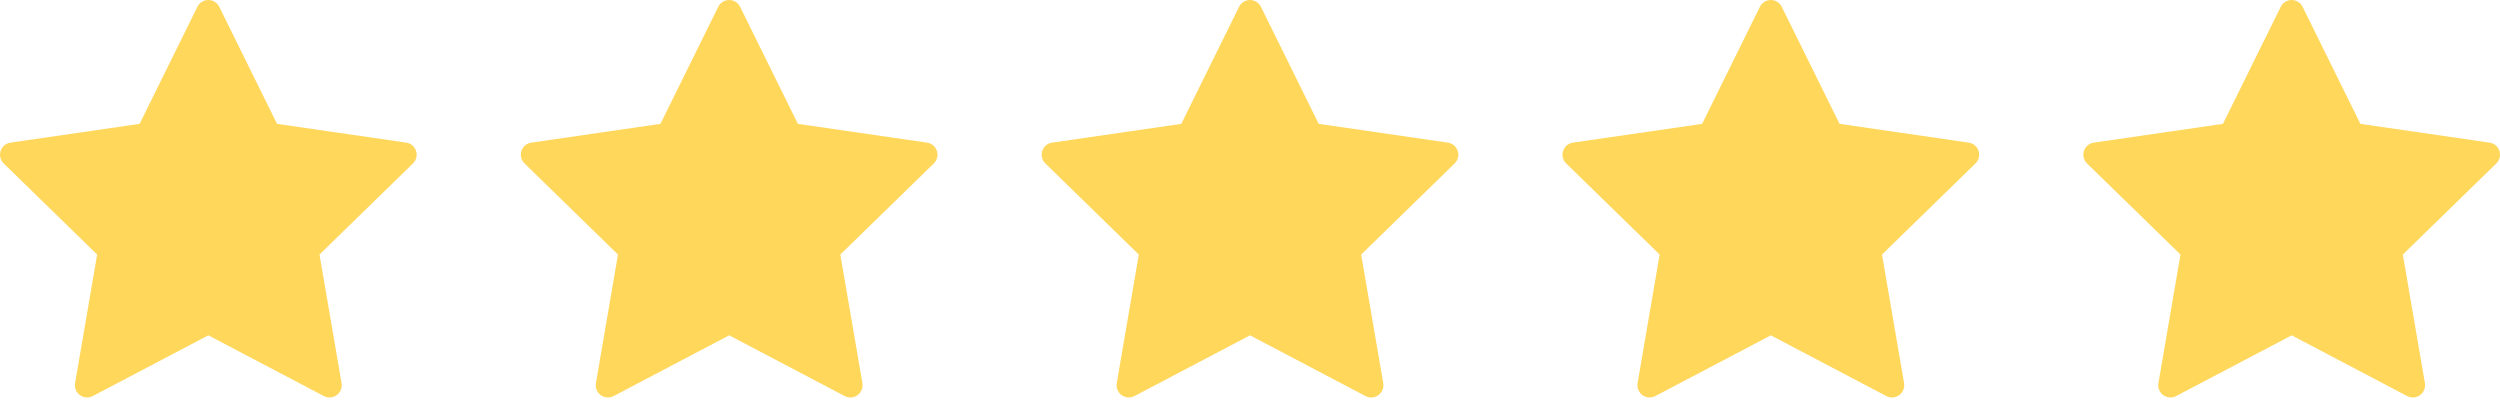 <svg width="120" height="20" viewBox="0 0 120 20" fill="none" xmlns="http://www.w3.org/2000/svg">
<path d="M119.971 7.245C119.902 7.032 119.719 6.878 119.498 6.846L113.298 5.945L110.525 0.327C110.427 0.127 110.223 0 110 0C109.777 0 109.573 0.127 109.475 0.327L106.702 5.945L100.502 6.846C100.281 6.878 100.098 7.032 100.029 7.245C99.96 7.457 100.017 7.69 100.177 7.845L104.663 12.218L103.604 18.393C103.567 18.613 103.657 18.835 103.837 18.967C103.939 19.041 104.06 19.078 104.182 19.078C104.275 19.078 104.369 19.056 104.454 19.011L110 16.096L115.545 19.011C115.743 19.115 115.982 19.098 116.162 18.966C116.343 18.835 116.433 18.613 116.396 18.393L115.336 12.218L119.823 7.845C119.983 7.69 120.04 7.457 119.971 7.245Z" fill="#FFD75B"/>
<path d="M94.971 7.245C94.902 7.032 94.719 6.878 94.498 6.846L88.298 5.945L85.525 0.327C85.427 0.127 85.223 0 85 0C84.777 0 84.573 0.127 84.475 0.327L81.702 5.945L75.502 6.846C75.281 6.878 75.098 7.032 75.029 7.245C74.96 7.457 75.017 7.69 75.177 7.845L79.663 12.218L78.604 18.393C78.567 18.613 78.657 18.835 78.837 18.967C78.939 19.041 79.06 19.078 79.182 19.078C79.275 19.078 79.369 19.056 79.454 19.011L85 16.096L90.545 19.011C90.743 19.115 90.982 19.098 91.162 18.966C91.343 18.835 91.433 18.613 91.396 18.393L90.336 12.218L94.823 7.845C94.983 7.69 95.04 7.457 94.971 7.245Z" fill="#FFD75B"/>
<path d="M69.971 7.245C69.902 7.032 69.719 6.878 69.498 6.846L63.298 5.945L60.525 0.327C60.427 0.127 60.223 0 60 0C59.777 0 59.573 0.127 59.475 0.327L56.702 5.945L50.502 6.846C50.281 6.878 50.098 7.032 50.029 7.245C49.96 7.457 50.017 7.69 50.177 7.845L54.663 12.218L53.604 18.393C53.567 18.613 53.657 18.835 53.837 18.967C53.94 19.041 54.06 19.078 54.182 19.078C54.275 19.078 54.369 19.056 54.454 19.011L60 16.096L65.545 19.011C65.743 19.115 65.982 19.098 66.162 18.966C66.343 18.835 66.433 18.613 66.396 18.393L65.336 12.218L69.823 7.845C69.983 7.69 70.04 7.457 69.971 7.245Z" fill="#FFD75B"/>
<path d="M44.971 7.245C44.902 7.032 44.719 6.878 44.498 6.846L38.298 5.945L35.525 0.327C35.427 0.127 35.223 0 35 0C34.777 0 34.573 0.127 34.475 0.327L31.702 5.945L25.502 6.846C25.281 6.878 25.098 7.032 25.029 7.245C24.96 7.457 25.017 7.69 25.177 7.845L29.663 12.218L28.604 18.393C28.567 18.613 28.657 18.835 28.837 18.967C28.939 19.041 29.06 19.078 29.182 19.078C29.275 19.078 29.369 19.056 29.454 19.011L35 16.096L40.545 19.011C40.743 19.115 40.982 19.098 41.162 18.966C41.343 18.835 41.433 18.613 41.396 18.393L40.336 12.218L44.823 7.845C44.983 7.69 45.04 7.457 44.971 7.245Z" fill="#FFD75B"/>
<path d="M19.971 7.245C19.902 7.032 19.719 6.878 19.498 6.846L13.298 5.945L10.525 0.327C10.427 0.127 10.223 0 10 0C9.777 0 9.573 0.127 9.475 0.327L6.702 5.945L0.502 6.846C0.281 6.878 0.098 7.032 0.029 7.245C-0.04 7.457 0.017 7.69 0.177 7.845L4.663 12.218L3.604 18.393C3.567 18.613 3.657 18.835 3.837 18.967C3.939 19.041 4.06 19.078 4.182 19.078C4.275 19.078 4.369 19.056 4.454 19.011L10 16.096L15.545 19.011C15.743 19.115 15.982 19.098 16.162 18.966C16.343 18.835 16.433 18.613 16.396 18.393L15.336 12.218L19.823 7.845C19.983 7.69 20.04 7.457 19.971 7.245Z" fill="#FFD75B"/>
</svg>

